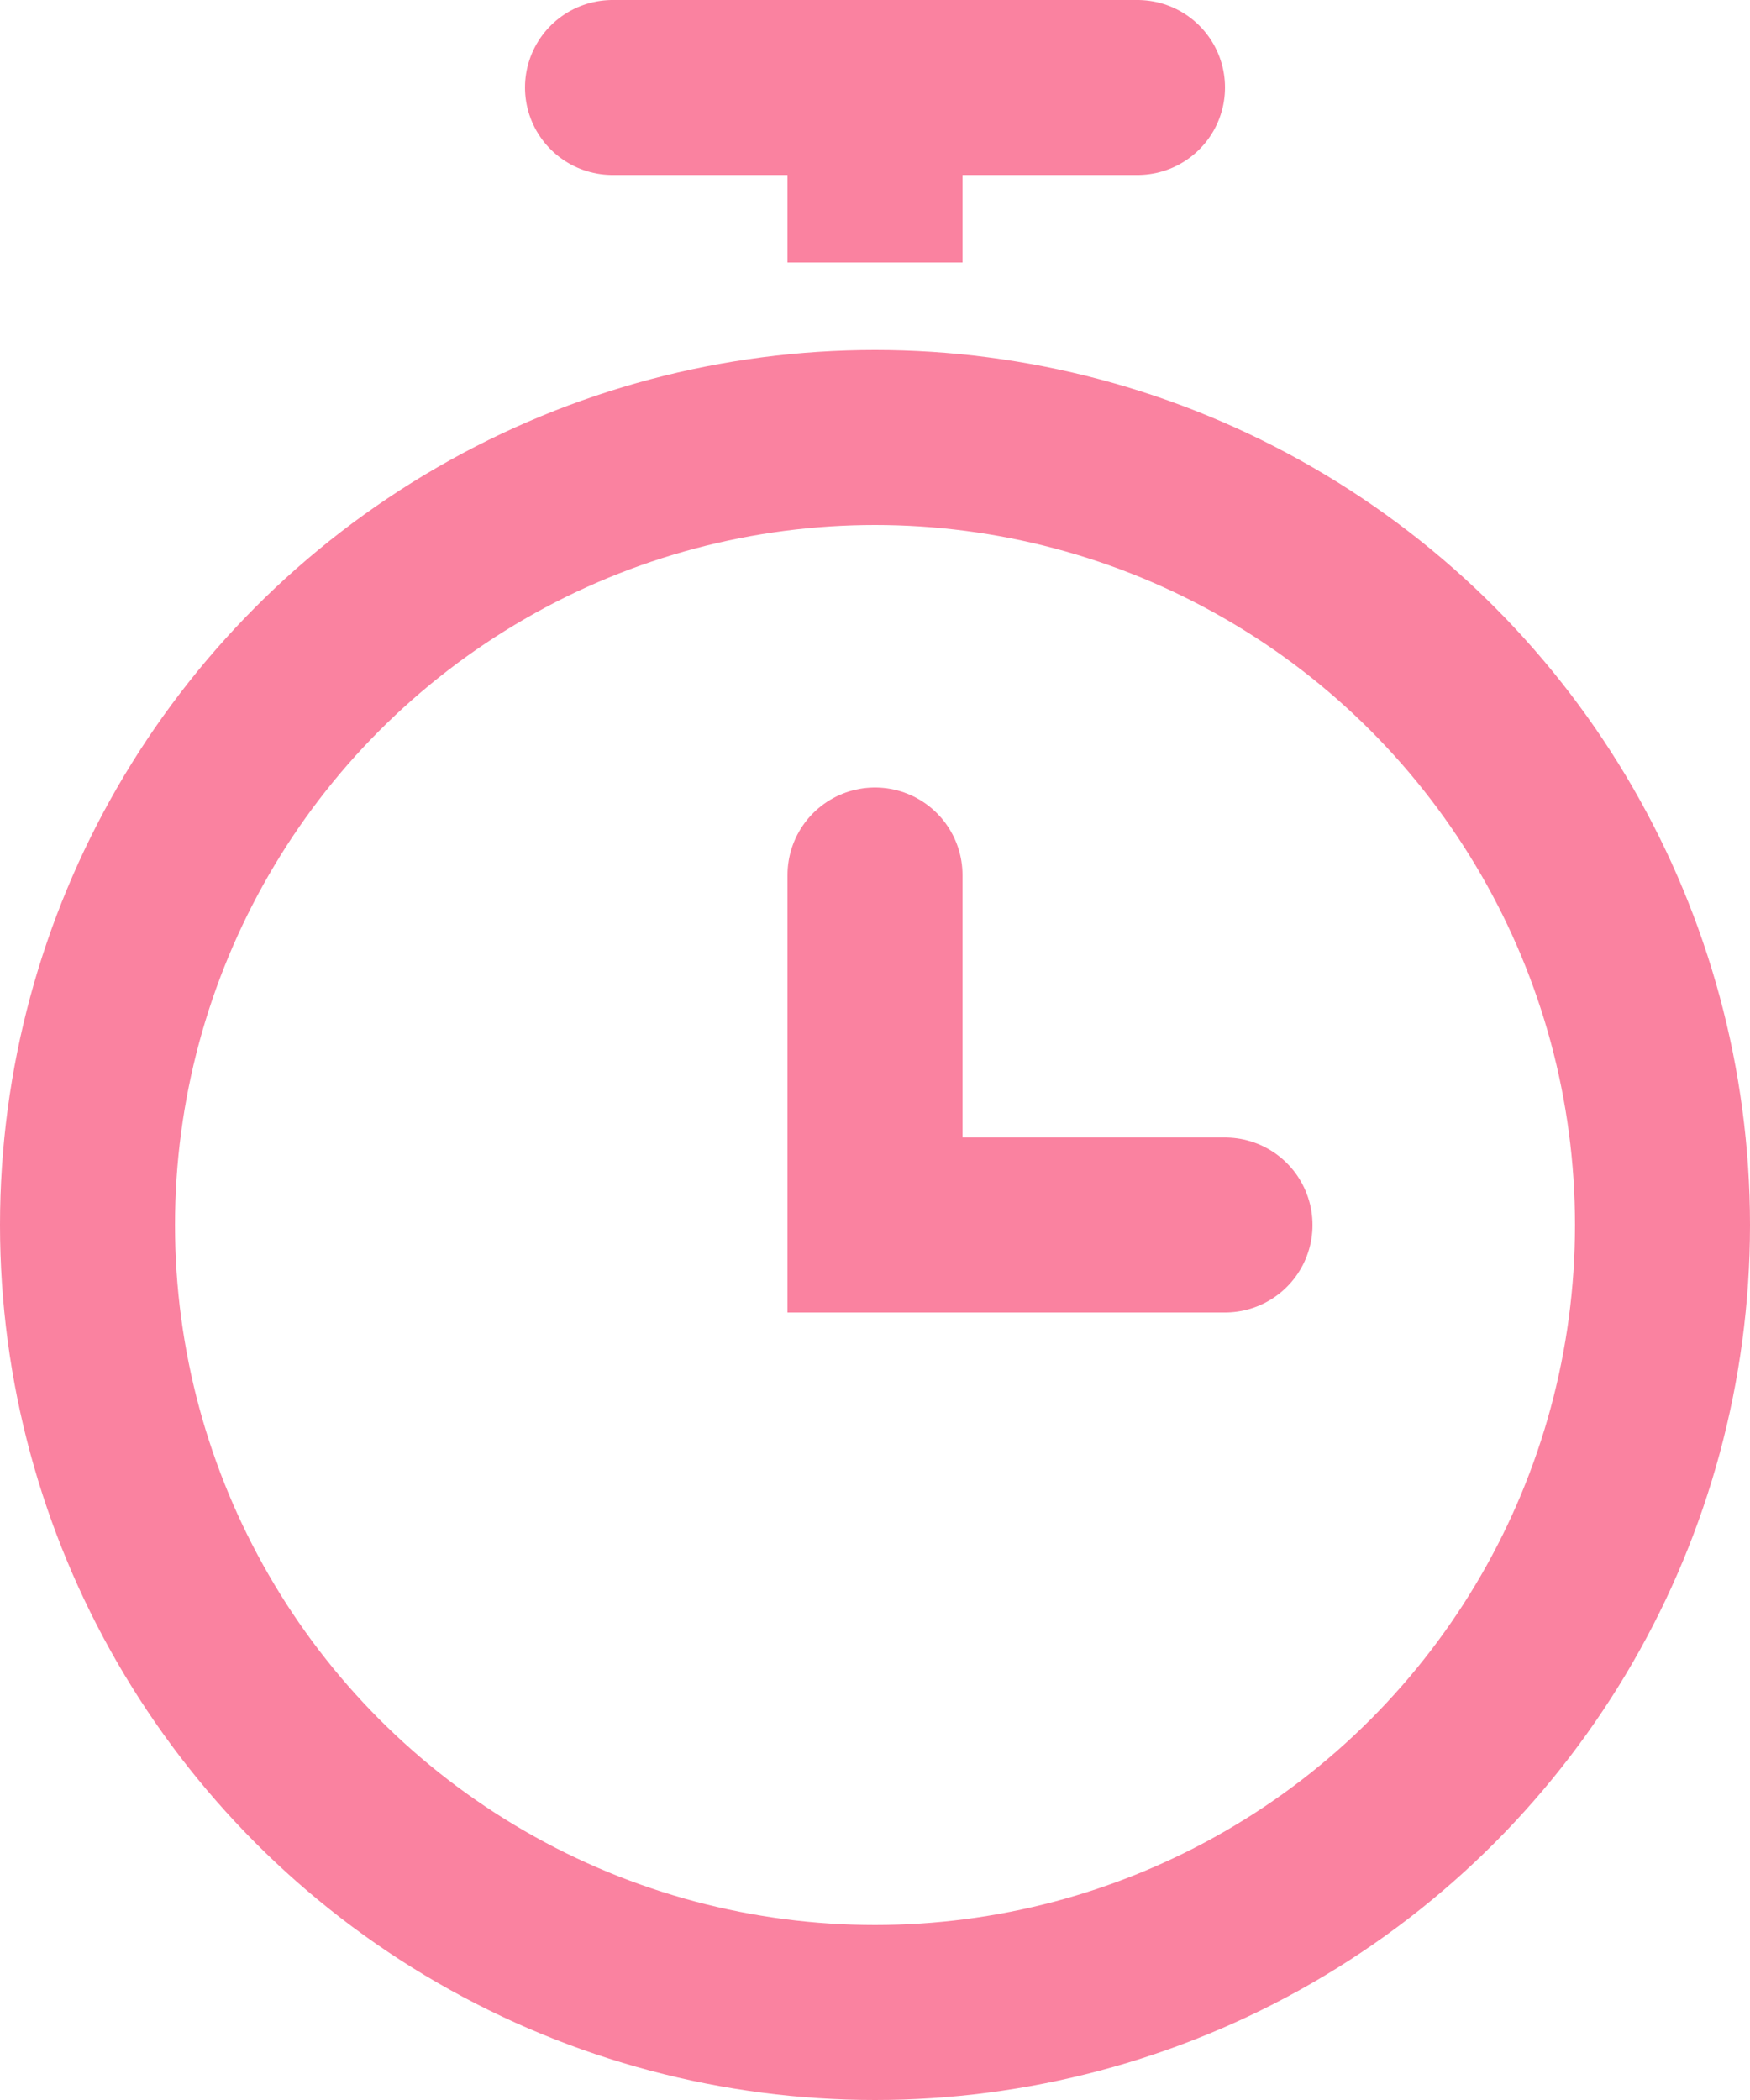 <?xml version="1.0" encoding="UTF-8"?> <svg xmlns="http://www.w3.org/2000/svg" xmlns:xlink="http://www.w3.org/1999/xlink" width="20px" height="24px" viewBox="0 0 20 24"><!-- Generator: sketchtool 53.2 (72643) - https://sketchapp.com --><title>FDB26629-9D58-4EBD-8F60-AD0BB300289B</title><desc>Created with sketchtool.</desc><g id="Page-1" stroke="none" stroke-width="1" fill="none" fill-rule="evenodd"><g id="m2O-for-agencies" transform="translate(-761, -2603)" stroke="#FA82A0" stroke-width="2"><g id="stopwatch-(3)" transform="translate(762, 2603)"><polyline id="Path" stroke-linecap="round" points="9 10 9 14 13 14"></polyline><circle id="Oval" stroke-linecap="square" cx="9" cy="14" r="9"></circle><path d="M6,1 L12,1" id="Path" stroke-linecap="round"></path><path d="M9,1 L9,2" id="Path" stroke-linecap="square"></path></g></g></g></svg> 